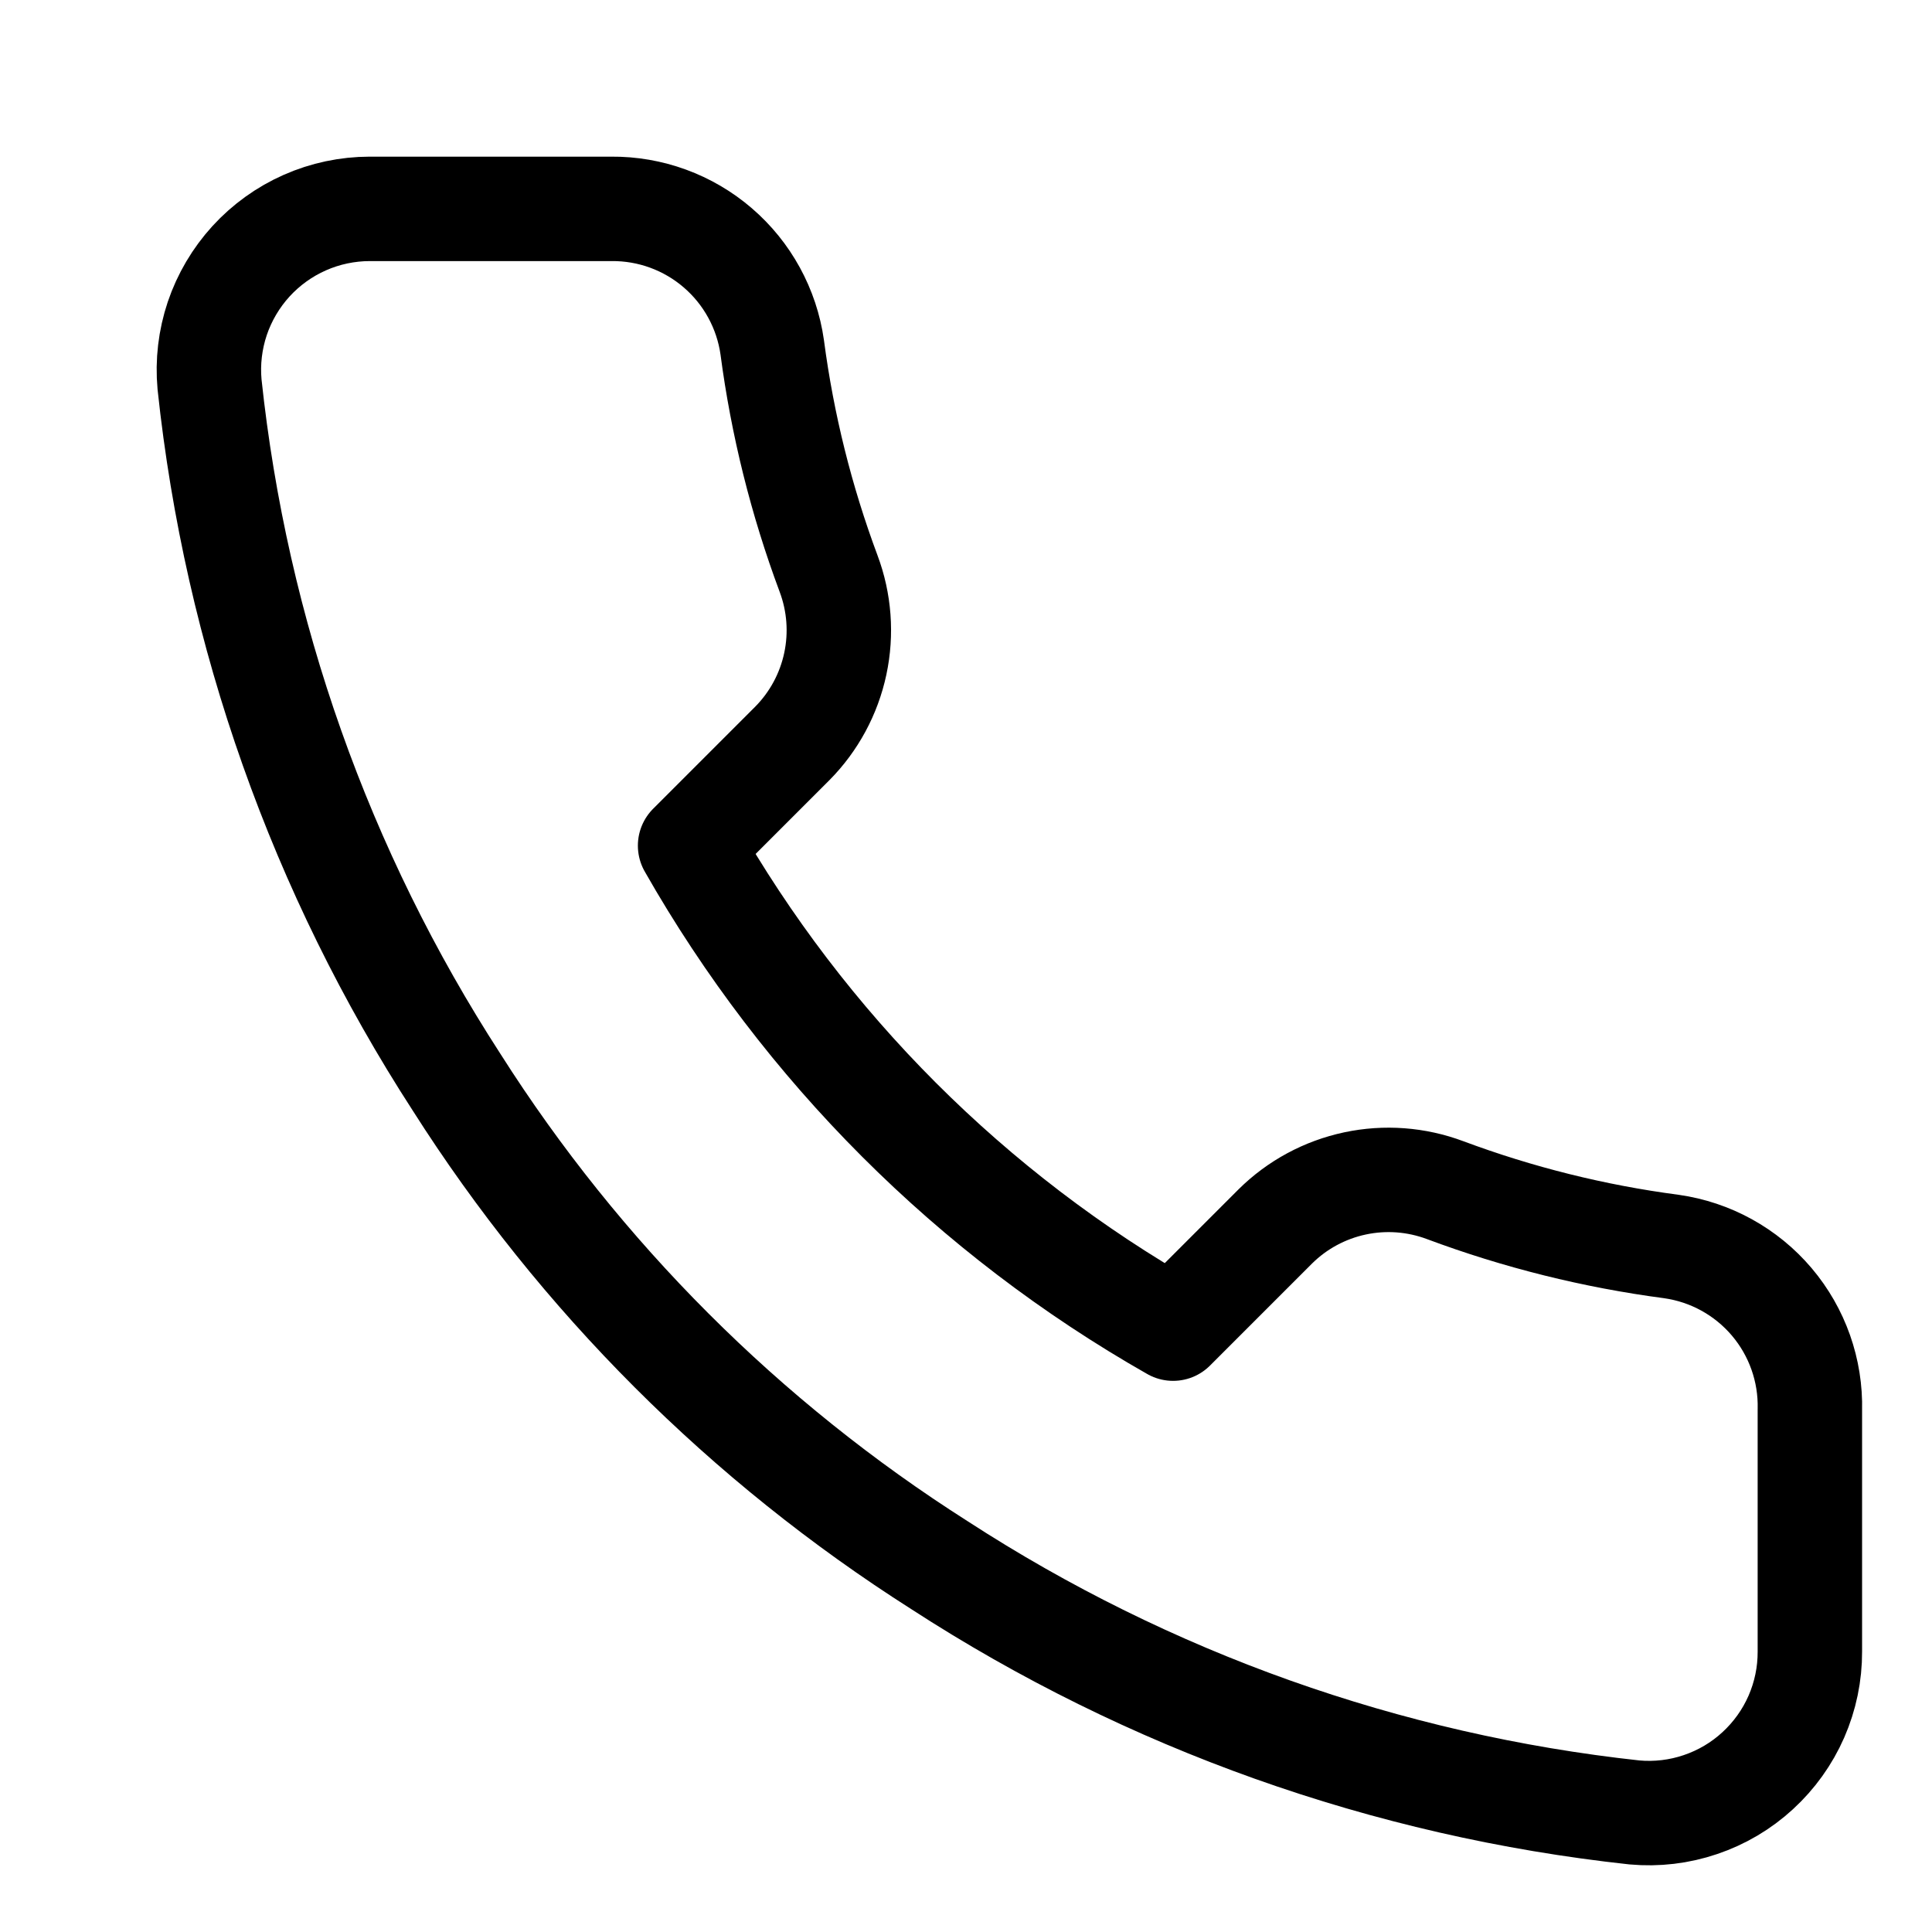 <svg width="37" height="37" viewBox="0 0 37 37" fill="none" xmlns="http://www.w3.org/2000/svg">
<path d="M34.661 27.002V31.627C34.663 32.056 34.575 32.481 34.403 32.875C34.231 33.268 33.978 33.621 33.662 33.911C33.346 34.202 32.972 34.423 32.565 34.56C32.159 34.698 31.728 34.749 31.3 34.71C26.556 34.195 21.999 32.574 17.995 29.977C14.271 27.61 11.112 24.452 8.745 20.727C6.14 16.705 4.519 12.126 4.013 7.361C3.974 6.935 4.025 6.505 4.161 6.099C4.298 5.694 4.518 5.321 4.806 5.005C5.095 4.689 5.446 4.436 5.838 4.263C6.229 4.09 6.652 4.001 7.08 4H11.705C12.454 3.993 13.179 4.258 13.746 4.746C14.313 5.233 14.684 5.911 14.789 6.652C14.984 8.132 15.346 9.585 15.868 10.984C16.075 11.536 16.12 12.135 15.997 12.712C15.874 13.289 15.589 13.818 15.174 14.237L13.216 16.195C15.411 20.054 18.607 23.25 22.466 25.445L24.424 23.487C24.843 23.072 25.372 22.787 25.949 22.664C26.526 22.541 27.125 22.586 27.677 22.793C29.076 23.315 30.529 23.677 32.009 23.872C32.758 23.978 33.442 24.355 33.931 24.932C34.42 25.509 34.68 26.246 34.661 27.002Z" stroke="black" stroke-width="2" stroke-linecap="round" stroke-linejoin="round"/>
</svg>
